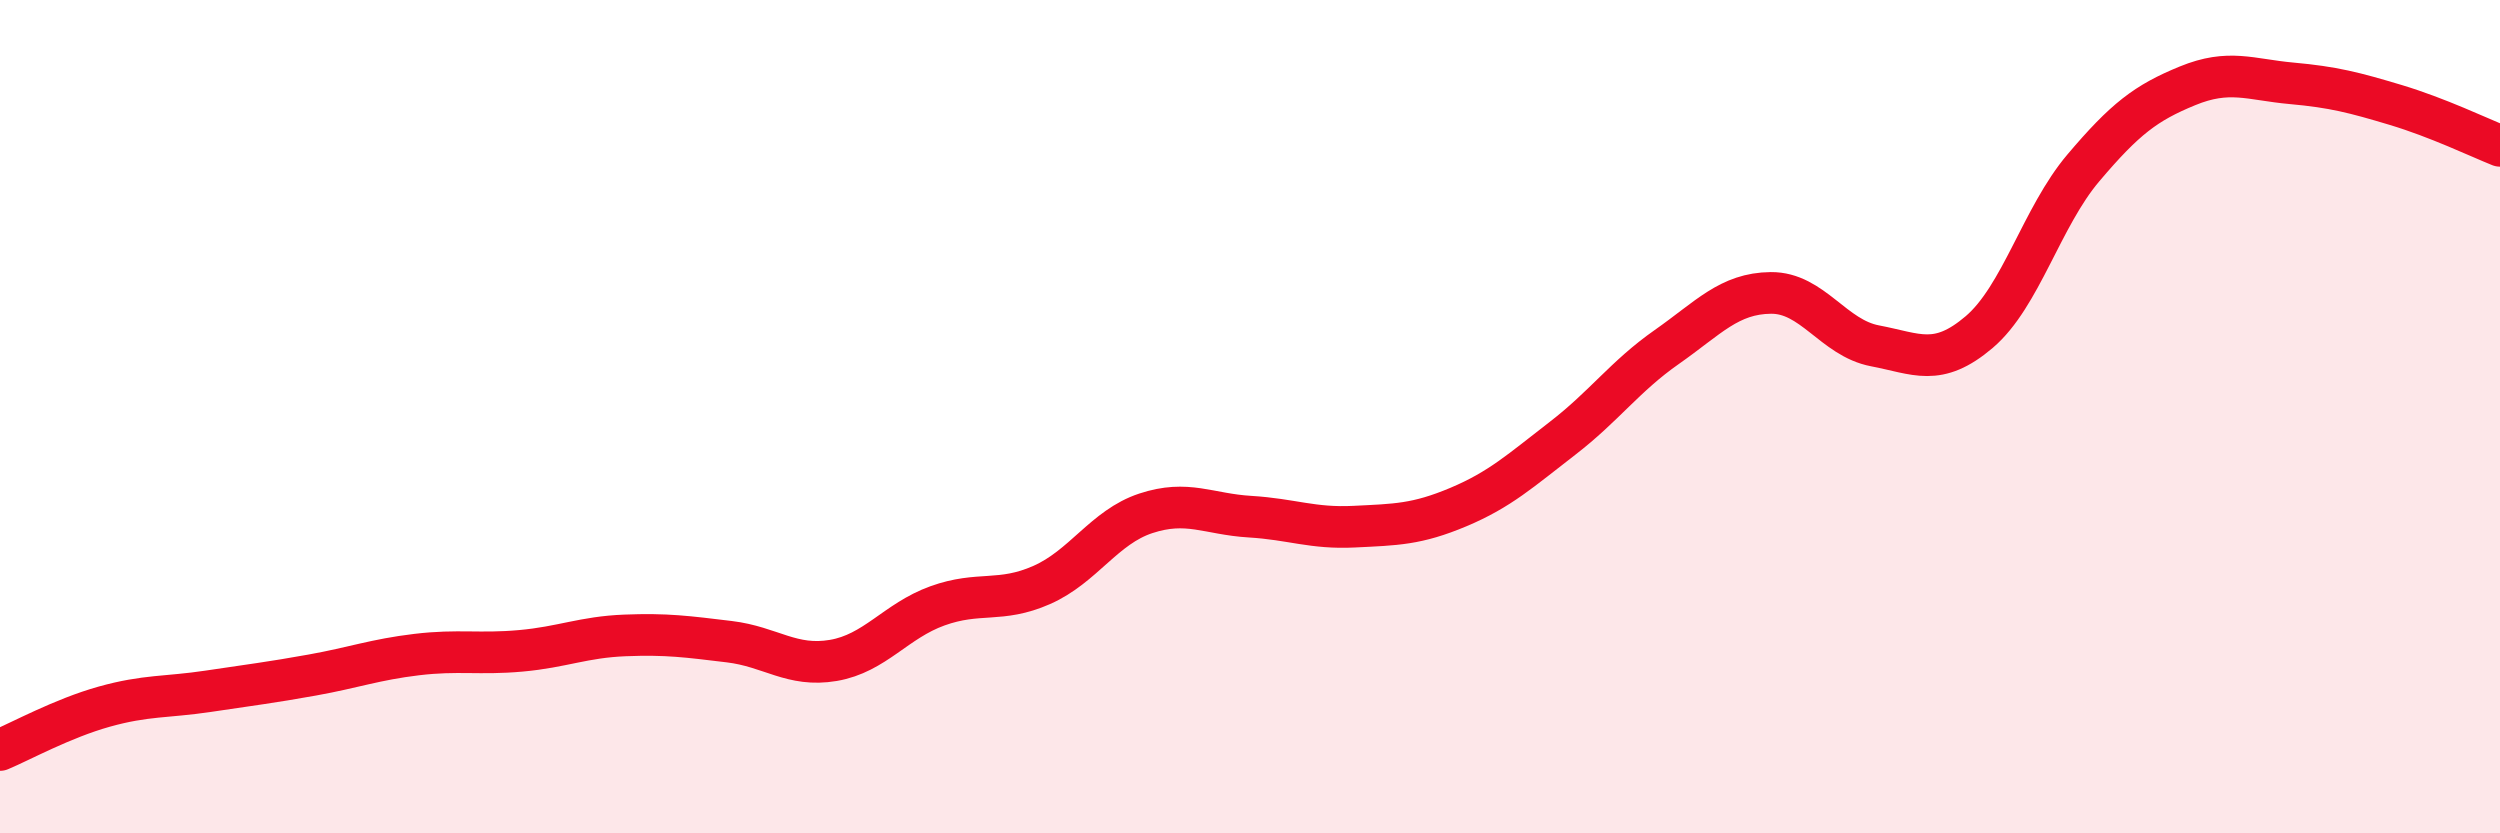 
    <svg width="60" height="20" viewBox="0 0 60 20" xmlns="http://www.w3.org/2000/svg">
      <path
        d="M 0,18 C 0.5,17.79 1.5,17.24 2.5,16.96 C 3.5,16.68 4,16.74 5,16.59 C 6,16.44 6.5,16.38 7.5,16.2 C 8.5,16.02 9,15.83 10,15.71 C 11,15.59 11.5,15.71 12.5,15.62 C 13.5,15.53 14,15.29 15,15.25 C 16,15.21 16.5,15.28 17.5,15.4 C 18.5,15.52 19,16.02 20,15.85 C 21,15.68 21.5,14.9 22.5,14.54 C 23.5,14.18 24,14.48 25,14.04 C 26,13.6 26.5,12.65 27.5,12.32 C 28.5,11.99 29,12.34 30,12.4 C 31,12.46 31.5,12.69 32.5,12.64 C 33.5,12.59 34,12.59 35,12.17 C 36,11.75 36.5,11.29 37.5,10.52 C 38.5,9.75 39,9.03 40,8.33 C 41,7.63 41.5,7.04 42.5,7.03 C 43.5,7.02 44,8.11 45,8.3 C 46,8.49 46.5,8.82 47.5,7.97 C 48.5,7.12 49,5.21 50,4.03 C 51,2.85 51.5,2.47 52.5,2.06 C 53.5,1.65 54,1.91 55,2 C 56,2.09 56.5,2.22 57.5,2.52 C 58.5,2.82 59.5,3.3 60,3.5L60 20L0 20Z"
        fill="#EB0A25"
        opacity="0.1"
        stroke-linecap="round"
        stroke-linejoin="round"
      />
      <path
        d="M 0,18 C 0.5,17.79 1.5,17.24 2.5,16.96 C 3.5,16.68 4,16.74 5,16.59 C 6,16.44 6.5,16.38 7.5,16.2 C 8.5,16.02 9,15.83 10,15.71 C 11,15.59 11.5,15.71 12.5,15.62 C 13.5,15.53 14,15.29 15,15.25 C 16,15.21 16.5,15.28 17.5,15.4 C 18.5,15.52 19,16.02 20,15.85 C 21,15.68 21.5,14.9 22.5,14.54 C 23.5,14.18 24,14.48 25,14.04 C 26,13.6 26.5,12.65 27.5,12.32 C 28.5,11.99 29,12.34 30,12.4 C 31,12.46 31.5,12.69 32.5,12.64 C 33.5,12.59 34,12.59 35,12.17 C 36,11.75 36.5,11.29 37.5,10.52 C 38.5,9.75 39,9.03 40,8.33 C 41,7.63 41.5,7.04 42.5,7.03 C 43.5,7.02 44,8.11 45,8.3 C 46,8.49 46.5,8.82 47.5,7.97 C 48.5,7.12 49,5.21 50,4.03 C 51,2.85 51.5,2.47 52.5,2.06 C 53.5,1.65 54,1.91 55,2 C 56,2.09 56.5,2.22 57.5,2.52 C 58.5,2.82 59.5,3.3 60,3.5"
        stroke="#EB0A25"
        stroke-width="1"
        fill="none"
        stroke-linecap="round"
        stroke-linejoin="round"
      />
    </svg>
  